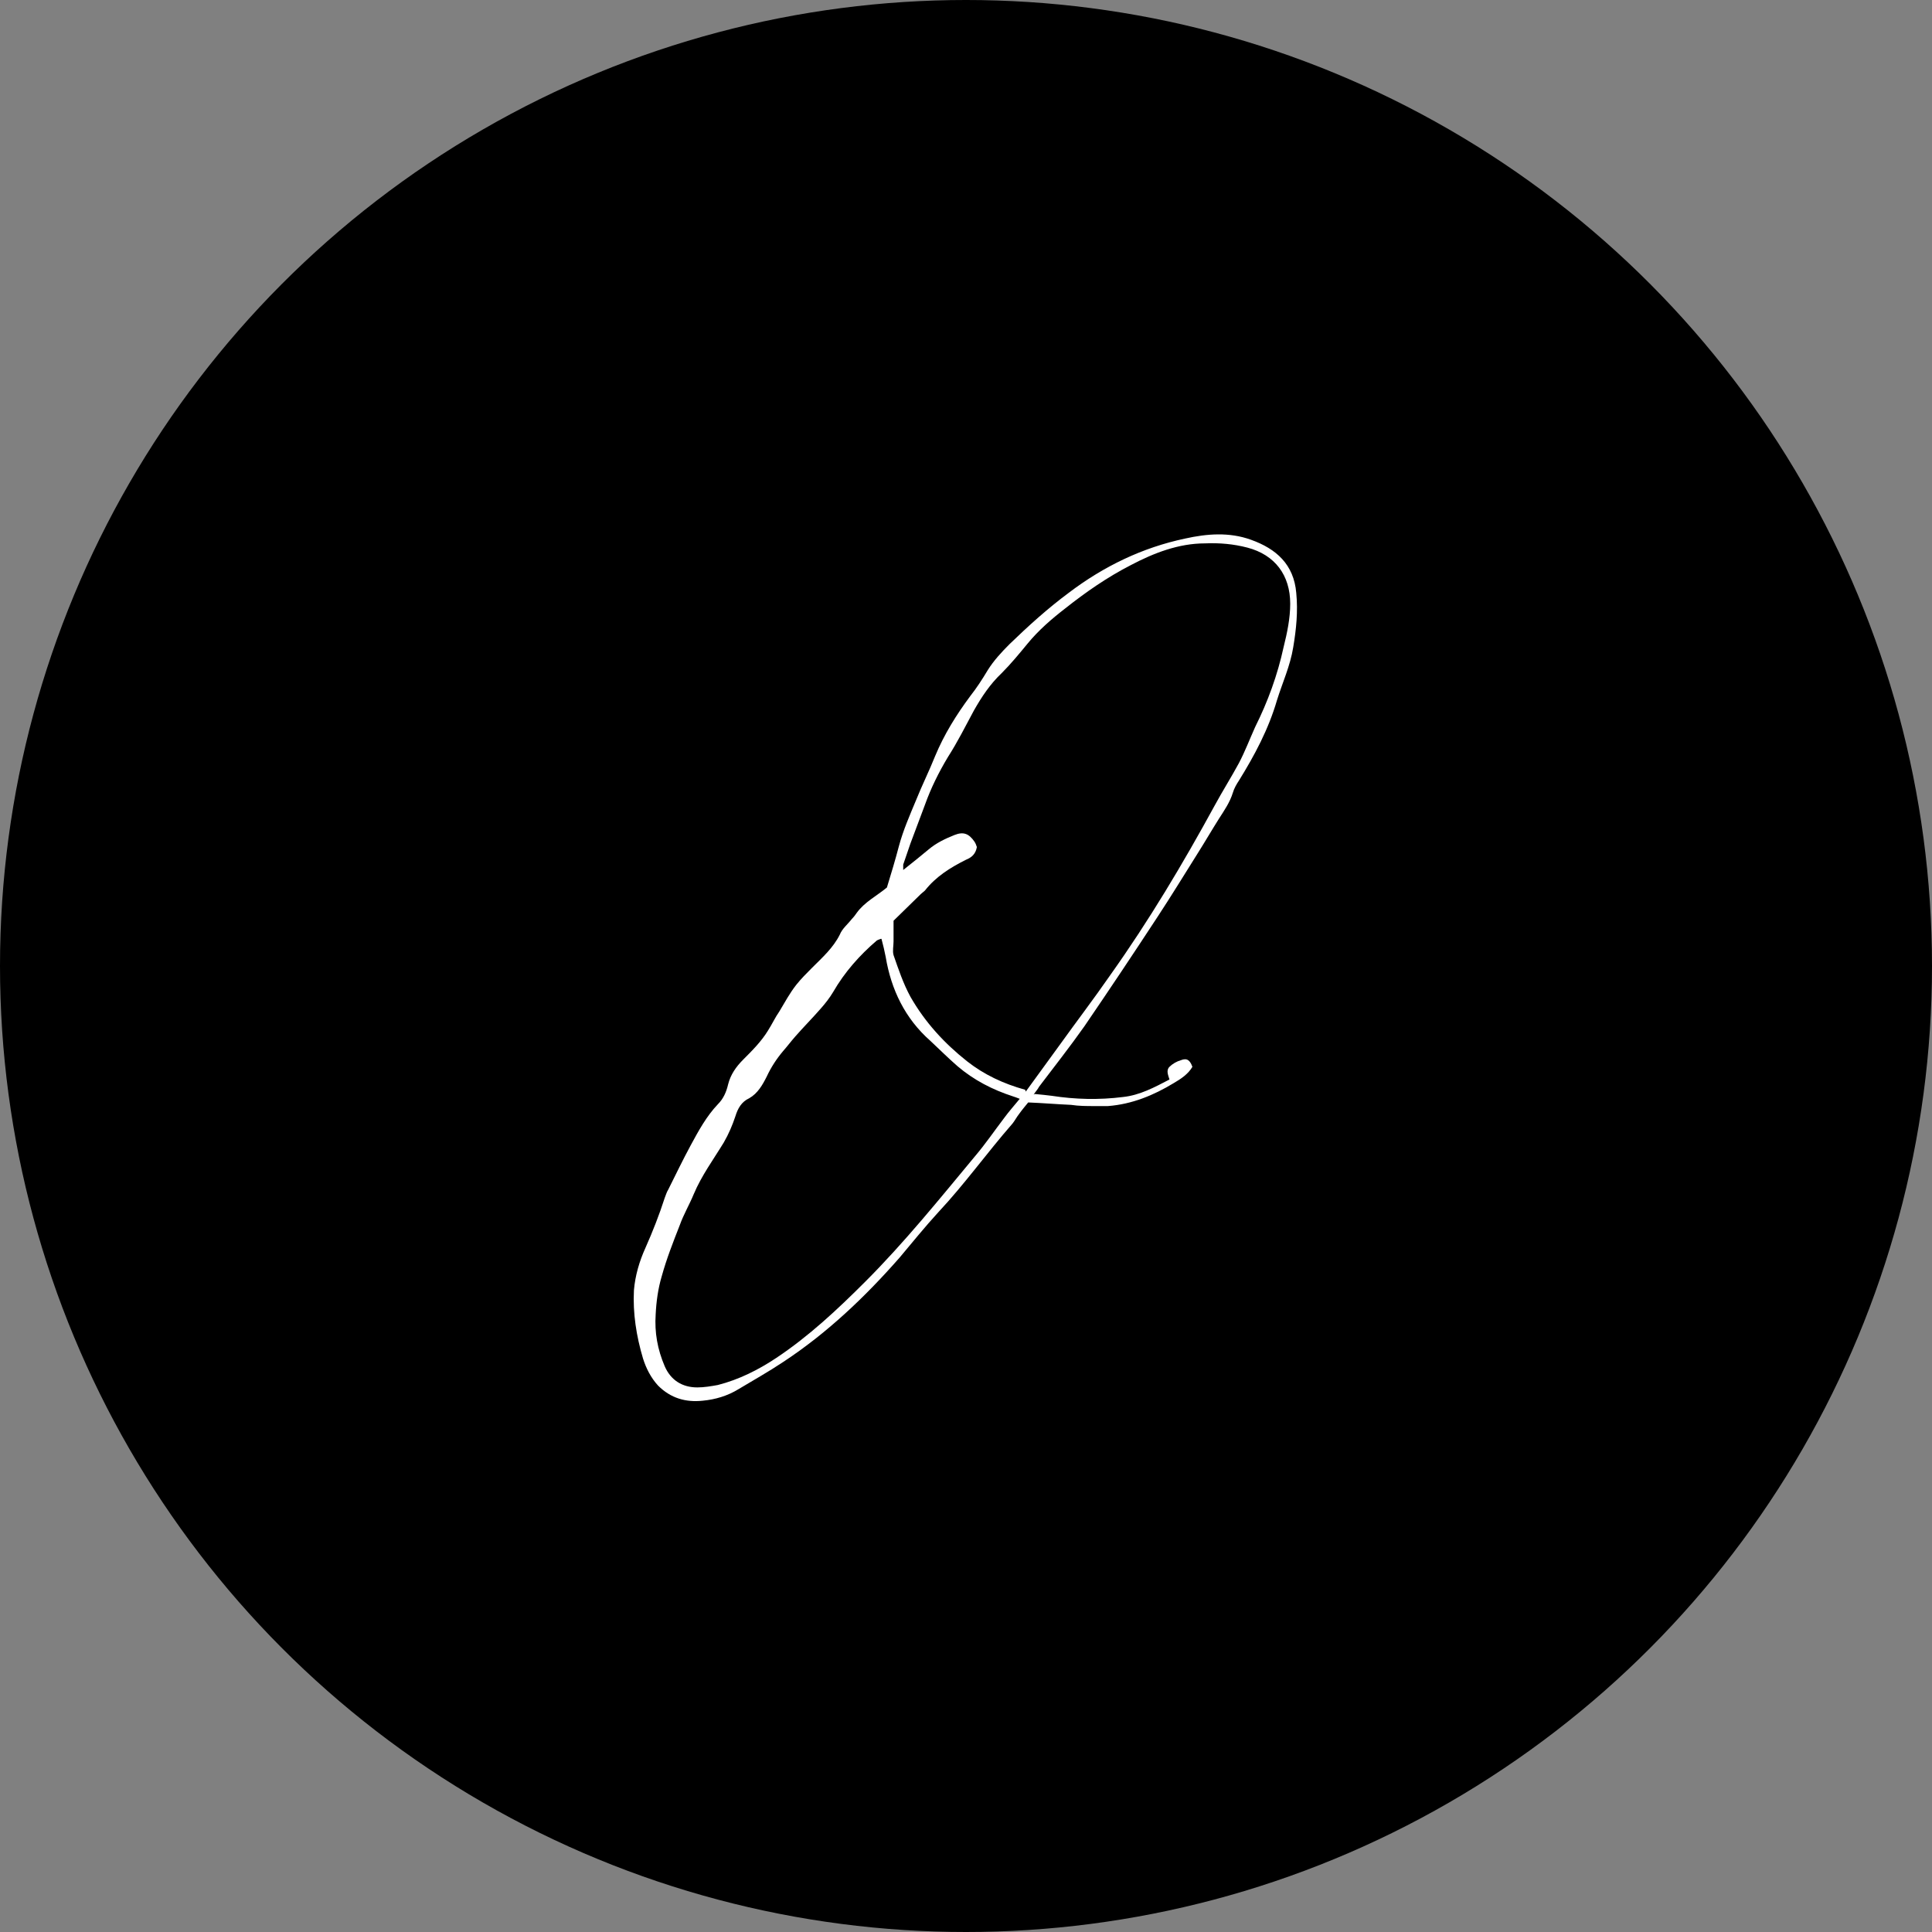 <?xml version="1.0" encoding="UTF-8"?>
<svg id="Layer_2" data-name="Layer 2" xmlns="http://www.w3.org/2000/svg" viewBox="0 0 32 32">
  <rect x="0" y="0" width="32" height="32" fill="#808080" stroke="none"/>
  <defs>
    <style>
      .cls-1 {
        fill: #fff;
      }
    </style>
  </defs>
  <g id="Layer_1-2" data-name="Layer 1">
    <g>
      <circle cx="16" cy="16" r="16"/>
      <path class="cls-1" d="m17.14,18.12c.11.01.2.02.28.03.39.06.78.07,1.18.02.28-.03.52-.16.77-.29-.02-.07-.06-.15,0-.21.05-.05.12-.09.19-.11.1-.04.15,0,.19.11-.07.12-.19.2-.31.27-.33.2-.69.35-1.09.38-.07,0-.15,0-.22,0-.13,0-.26,0-.39-.02-.23-.01-.46-.03-.71-.04-.04.05-.1.12-.15.19-.04.05-.07.11-.11.16-.42.48-.79,1-1.23,1.47-.22.24-.43.5-.64.75-.57.65-1.2,1.25-1.93,1.73-.24.16-.49.3-.74.45-.18.11-.38.17-.59.19-.28.03-.53-.04-.74-.25-.12-.13-.2-.29-.25-.45-.11-.37-.17-.75-.15-1.13.02-.24.09-.48.19-.7.12-.27.23-.55.32-.83.02-.05.03-.09.06-.14.12-.24.24-.49.37-.73.13-.24.26-.48.45-.68.09-.09.14-.2.17-.33.04-.16.13-.29.25-.41.15-.15.3-.3.41-.48.07-.11.12-.22.19-.32.09-.15.17-.3.28-.44.08-.1.17-.19.26-.28.17-.17.35-.33.46-.55.04-.1.13-.17.2-.26.03-.03.06-.07.08-.1.13-.18.33-.28.5-.42.07-.23.14-.46.2-.69.07-.26.18-.51.28-.75.1-.25.22-.49.32-.74.15-.36.35-.68.58-.99.11-.14.2-.28.29-.43.1-.16.23-.3.36-.43.31-.3.63-.59.98-.85.58-.44,1.22-.75,1.93-.9.36-.08.73-.11,1.09.02.42.15.71.41.75.88.03.31,0,.6-.05.9-.05.31-.18.59-.27.88-.14.48-.37.91-.63,1.33-.04.06-.08.13-.1.2-.05.16-.14.29-.23.43-.12.19-.23.38-.35.57-.22.35-.44.71-.67,1.06-.4.61-.8,1.21-1.21,1.81-.24.34-.5.67-.75,1-.02.04-.05.07-.09.13Zm-2.55-2.57s-.06.02-.07.03c-.28.24-.53.52-.72.85-.06.1-.13.19-.21.28-.14.16-.28.3-.42.46-.07.08-.13.16-.2.24-.11.13-.2.27-.27.42-.07.14-.15.28-.29.36-.13.06-.19.17-.23.3-.05.15-.11.29-.19.43-.17.28-.37.55-.5.86-.07.17-.17.34-.23.51-.11.28-.22.56-.3.85-.06.2-.09.42-.1.63-.02.3.03.58.15.86.1.23.29.35.54.35.11,0,.23-.02.34-.04.35-.09.67-.25.97-.45.54-.36,1.01-.8,1.47-1.26.65-.65,1.23-1.37,1.82-2.08.17-.2.32-.42.48-.63.08-.11.17-.21.26-.32-.05-.02-.08-.03-.11-.04-.34-.11-.65-.27-.92-.5-.15-.13-.3-.28-.45-.42-.42-.37-.65-.85-.74-1.39-.02-.1-.04-.19-.07-.3Zm2.4,2.53c.19-.26.37-.51.56-.77.28-.39.57-.77.84-1.16.64-.9,1.2-1.84,1.73-2.81.13-.24.27-.46.4-.7.1-.19.18-.4.27-.6.21-.42.37-.86.47-1.32.06-.24.11-.48.11-.72,0-.47-.25-.81-.71-.93-.23-.06-.46-.08-.7-.07-.44,0-.85.16-1.23.36-.39.2-.75.45-1.09.72-.22.17-.44.36-.62.58-.14.17-.28.34-.43.49-.19.18-.33.39-.46.62-.14.26-.27.52-.43.77-.15.25-.28.51-.38.79-.08.21-.16.43-.24.64-.04.12-.08.23-.12.35,0,.02,0,.05,0,.09.15-.12.29-.23.42-.34.13-.11.28-.18.43-.24.15-.06.24-.02.33.11.02.03.03.06.04.09-.02.11-.08.17-.18.21-.26.13-.5.28-.68.51-.02.02-.05.04-.07.06-.15.15-.31.3-.45.44,0,.13,0,.23,0,.34,0,.08-.02.16,0,.23.08.23.16.47.28.69.24.42.56.77.94,1.07.28.22.6.37.96.47Z"/>
    </g>
  </g>
</svg>
